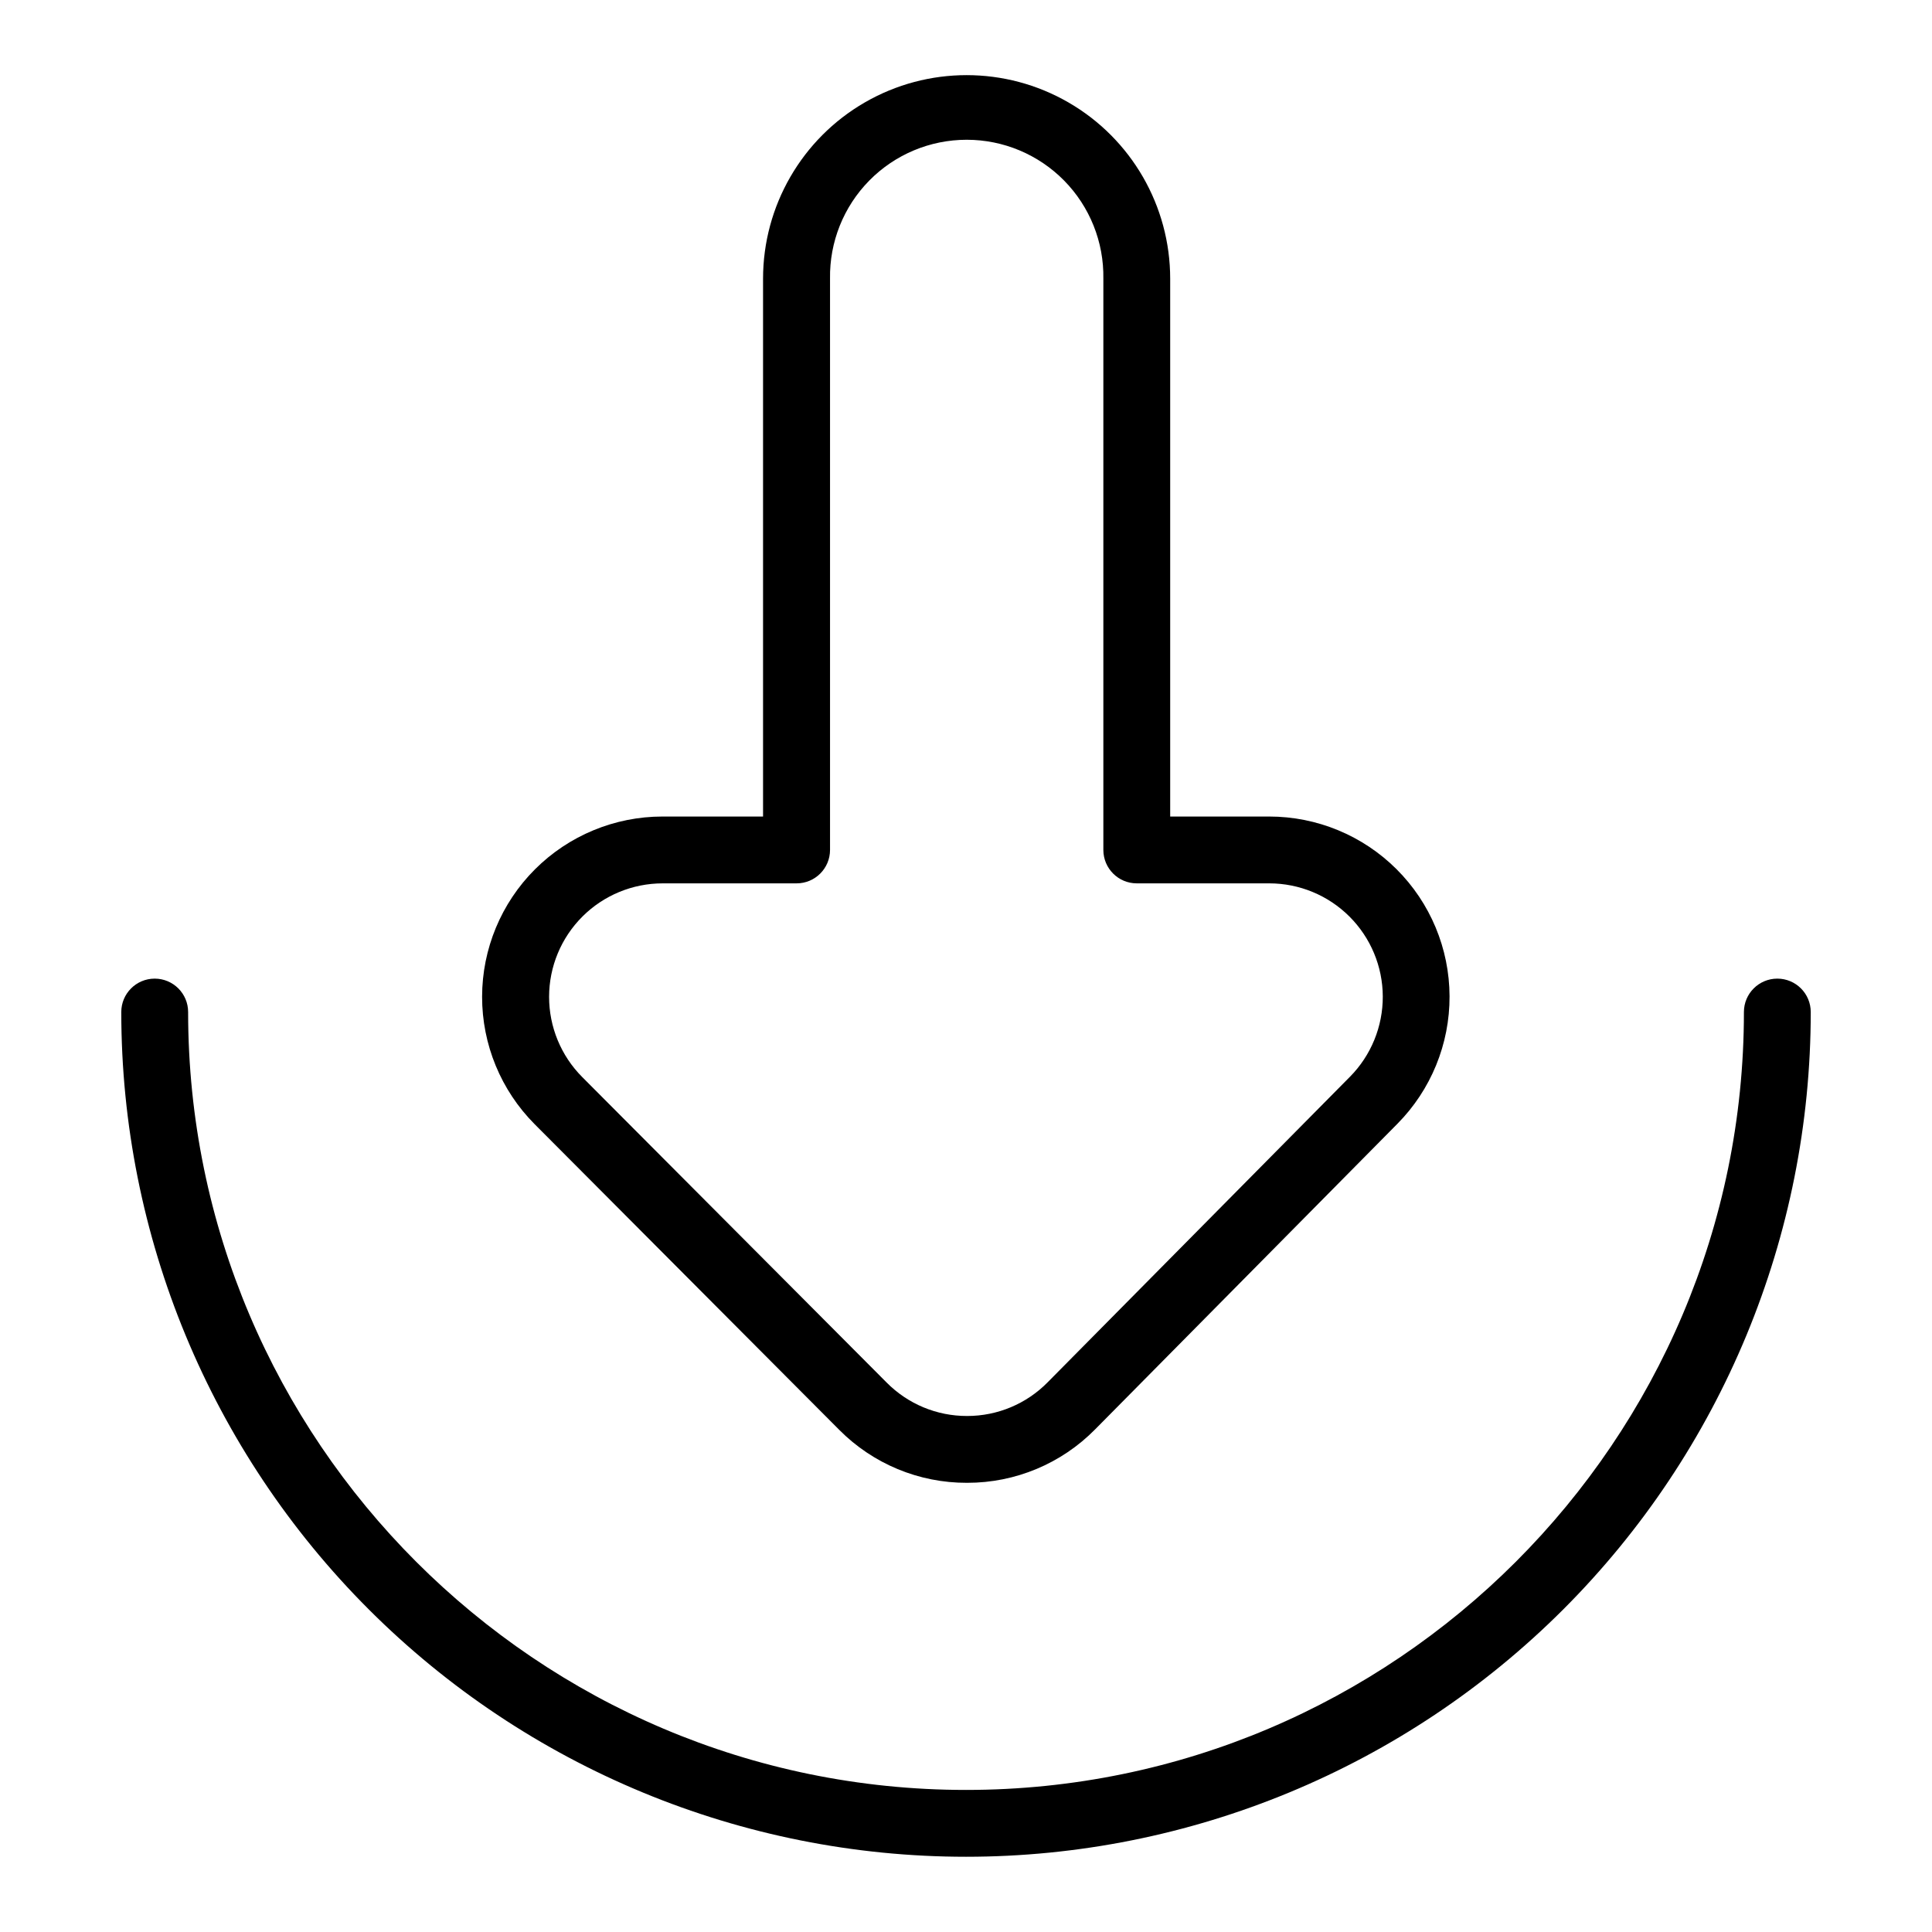 <?xml version="1.0" encoding="UTF-8"?>
<!-- The Best Svg Icon site in the world: iconSvg.co, Visit us! https://iconsvg.co -->
<svg fill="#000000" width="800px" height="800px" version="1.1" viewBox="144 144 512 512" xmlns="http://www.w3.org/2000/svg">
 <g>
  <path d="m400.25 536.96c-12.719 0.039-24.918-5.027-33.867-14.059l-80.688-80.973-0.004-0.004c-8.938-8.973-13.945-21.129-13.93-33.797 0.016-12.664 5.062-24.809 14.023-33.758 8.961-8.949 21.109-13.977 33.777-13.98h26.656v-142.53c0-19.273 10.281-37.082 26.973-46.719 16.691-9.637 37.258-9.637 53.949 0 16.691 9.637 26.973 27.445 26.973 46.719v142.53h26.246c12.645 0.004 24.773 5.019 33.73 13.945 8.957 8.926 14.016 21.039 14.059 33.688 0.047 12.645-4.922 24.793-13.812 33.785l-80.098 80.973c-8.938 9.086-21.156 14.195-33.898 14.18zm-80.637-158.86c-7.977 0-15.625 3.164-21.266 8.797-5.644 5.633-8.82 13.277-8.832 21.25-0.008 7.977 3.144 15.629 8.773 21.277l80.688 80.973c5.633 5.688 13.309 8.879 21.312 8.855h0.051c8.012 0 15.688-3.219 21.305-8.934l80.117-80.973c5.594-5.66 8.719-13.305 8.691-21.266-0.027-7.957-3.211-15.582-8.848-21.199-5.637-5.621-13.27-8.777-21.227-8.781h-35.121c-4.891 0-8.855-3.965-8.855-8.855v-151.39c0.16-9.707-3.586-19.074-10.395-25.996-6.809-6.922-16.113-10.82-25.82-10.82-9.711 0-19.016 3.898-25.824 10.82-6.809 6.922-10.555 16.289-10.395 25.996v151.39c0 4.891-3.965 8.855-8.855 8.855z"/>
  <path d="m400 636.06c-59.371 0-116.31-23.586-158.29-65.57-41.984-41.98-65.57-98.922-65.57-158.29 0-4.891 3.965-8.855 8.855-8.855 4.894 0 8.859 3.965 8.859 8.855 0 113.67 92.496 206.15 206.15 206.15s206.15-92.496 206.15-206.15c0-4.891 3.965-8.855 8.855-8.855s8.855 3.965 8.855 8.855c0 59.371-23.586 116.31-65.566 158.29-41.984 41.984-98.922 65.57-158.29 65.57z"/>
 </g>
</svg>